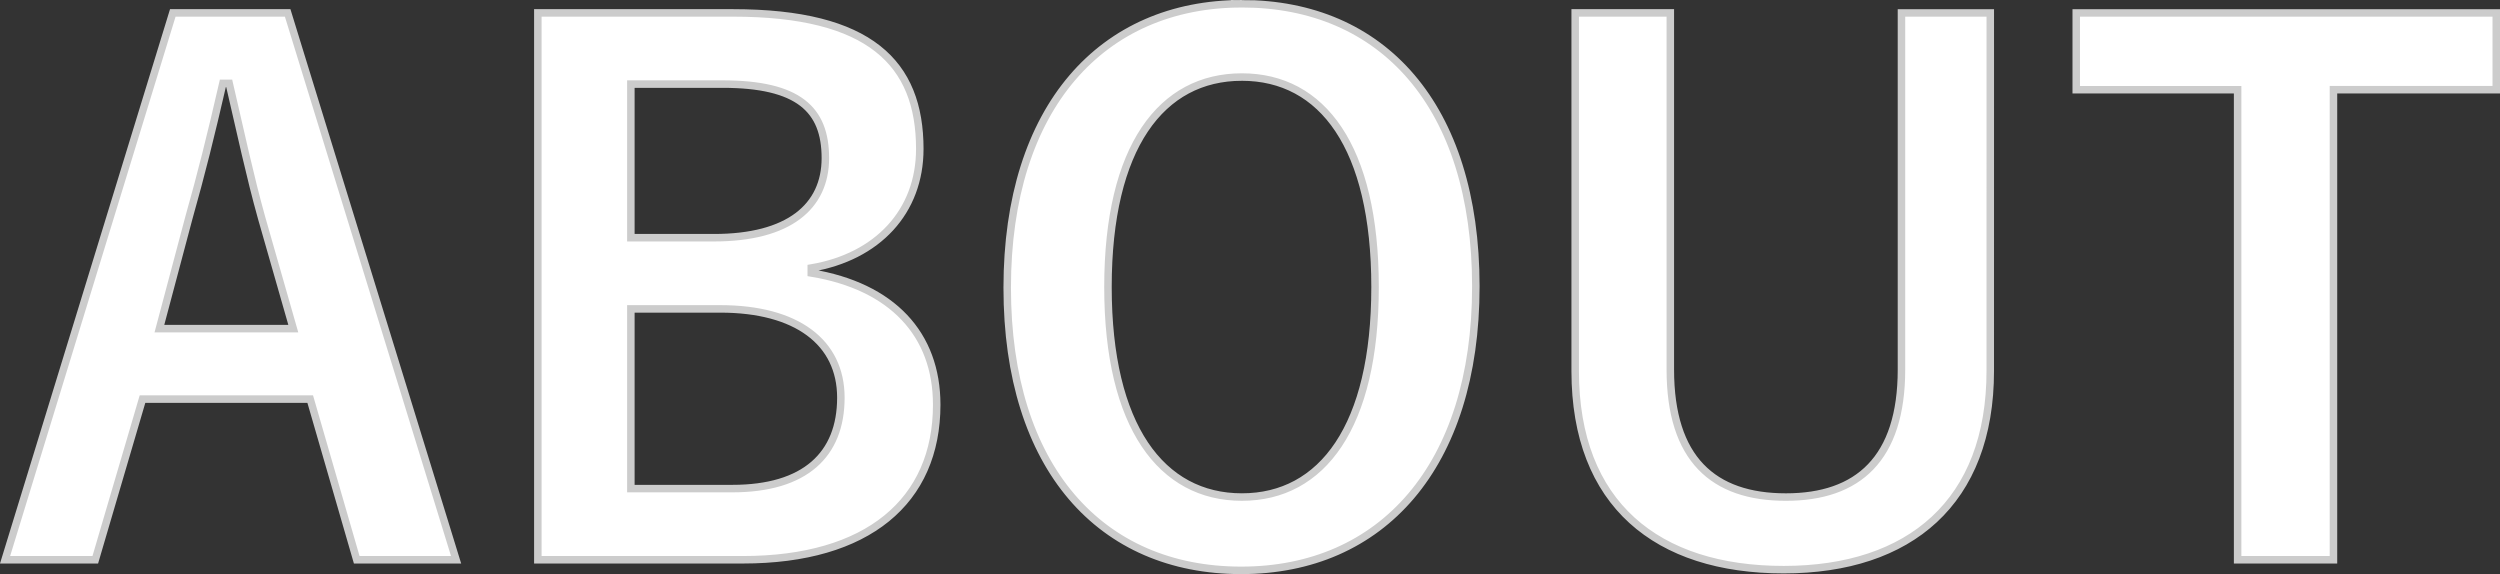 <svg xmlns="http://www.w3.org/2000/svg" width="333.466" height="76.576" viewBox="0 0 333.466 76.576">
  <rect x="0" y="0" width="333.466" height="76.576" fill="#333333" stroke="none"/>
  <path id="パス_295" data-name="パス 295" d="M39.856-72.756H24.534L2.162.188H14.194l6.3-21.432H42.864L49.068.188H62.322Zm.752,42.112H22.748L26.7-45.5c1.6-5.64,2.914-10.9,4.512-17.86h.846c1.6,6.862,2.726,12.22,4.324,17.954ZM73.226-72.756V.188H100.58c16.638,0,25.85-7.8,25.85-20.68,0-9.4-5.922-15.792-16.732-17.578v-.658c8.836-1.5,14.476-7.52,14.476-15.886,0-11.468-6.674-18.142-24.91-18.142Zm12.408,9.494h12.22c10.152,0,13.724,3.384,13.724,9.87S106.69-42.77,96.726-42.77H85.634Zm0,29.986H97.572c10.152,0,16.074,4.418,16.074,11.844,0,7.614-4.794,12.126-14.476,12.126H85.634Zm81.5-40.7c-18.612,0-31.3,13.724-31.3,37.882,0,24.064,12.5,37.694,31.208,37.694s31.3-13.818,31.3-37.882C198.34-60.442,185.838-73.978,167.132-73.978Zm0,9.776C177.848-64.2,184.9-54.9,184.9-36.19c0,18.612-7.05,28.012-17.766,28.012s-17.86-9.4-17.86-28.012C149.272-54.9,156.416-64.2,167.132-64.2Zm99.828-8.554H255.116v47.564c0,11.938-5.828,17.014-15.416,17.014-9.682,0-15.416-5.076-15.416-17.014V-72.756h-12.69V-25c0,17.766,10.9,26.508,27.824,26.508C256.244,1.5,266.96-7.52,266.96-25Zm67.492,0H278.428V-62.51h21.526V.188h12.784v-62.7h21.714Z" transform="translate(-1.486 74.478)" fill="#fff" stroke="#ccc" stroke-width="1"/>
</svg>
